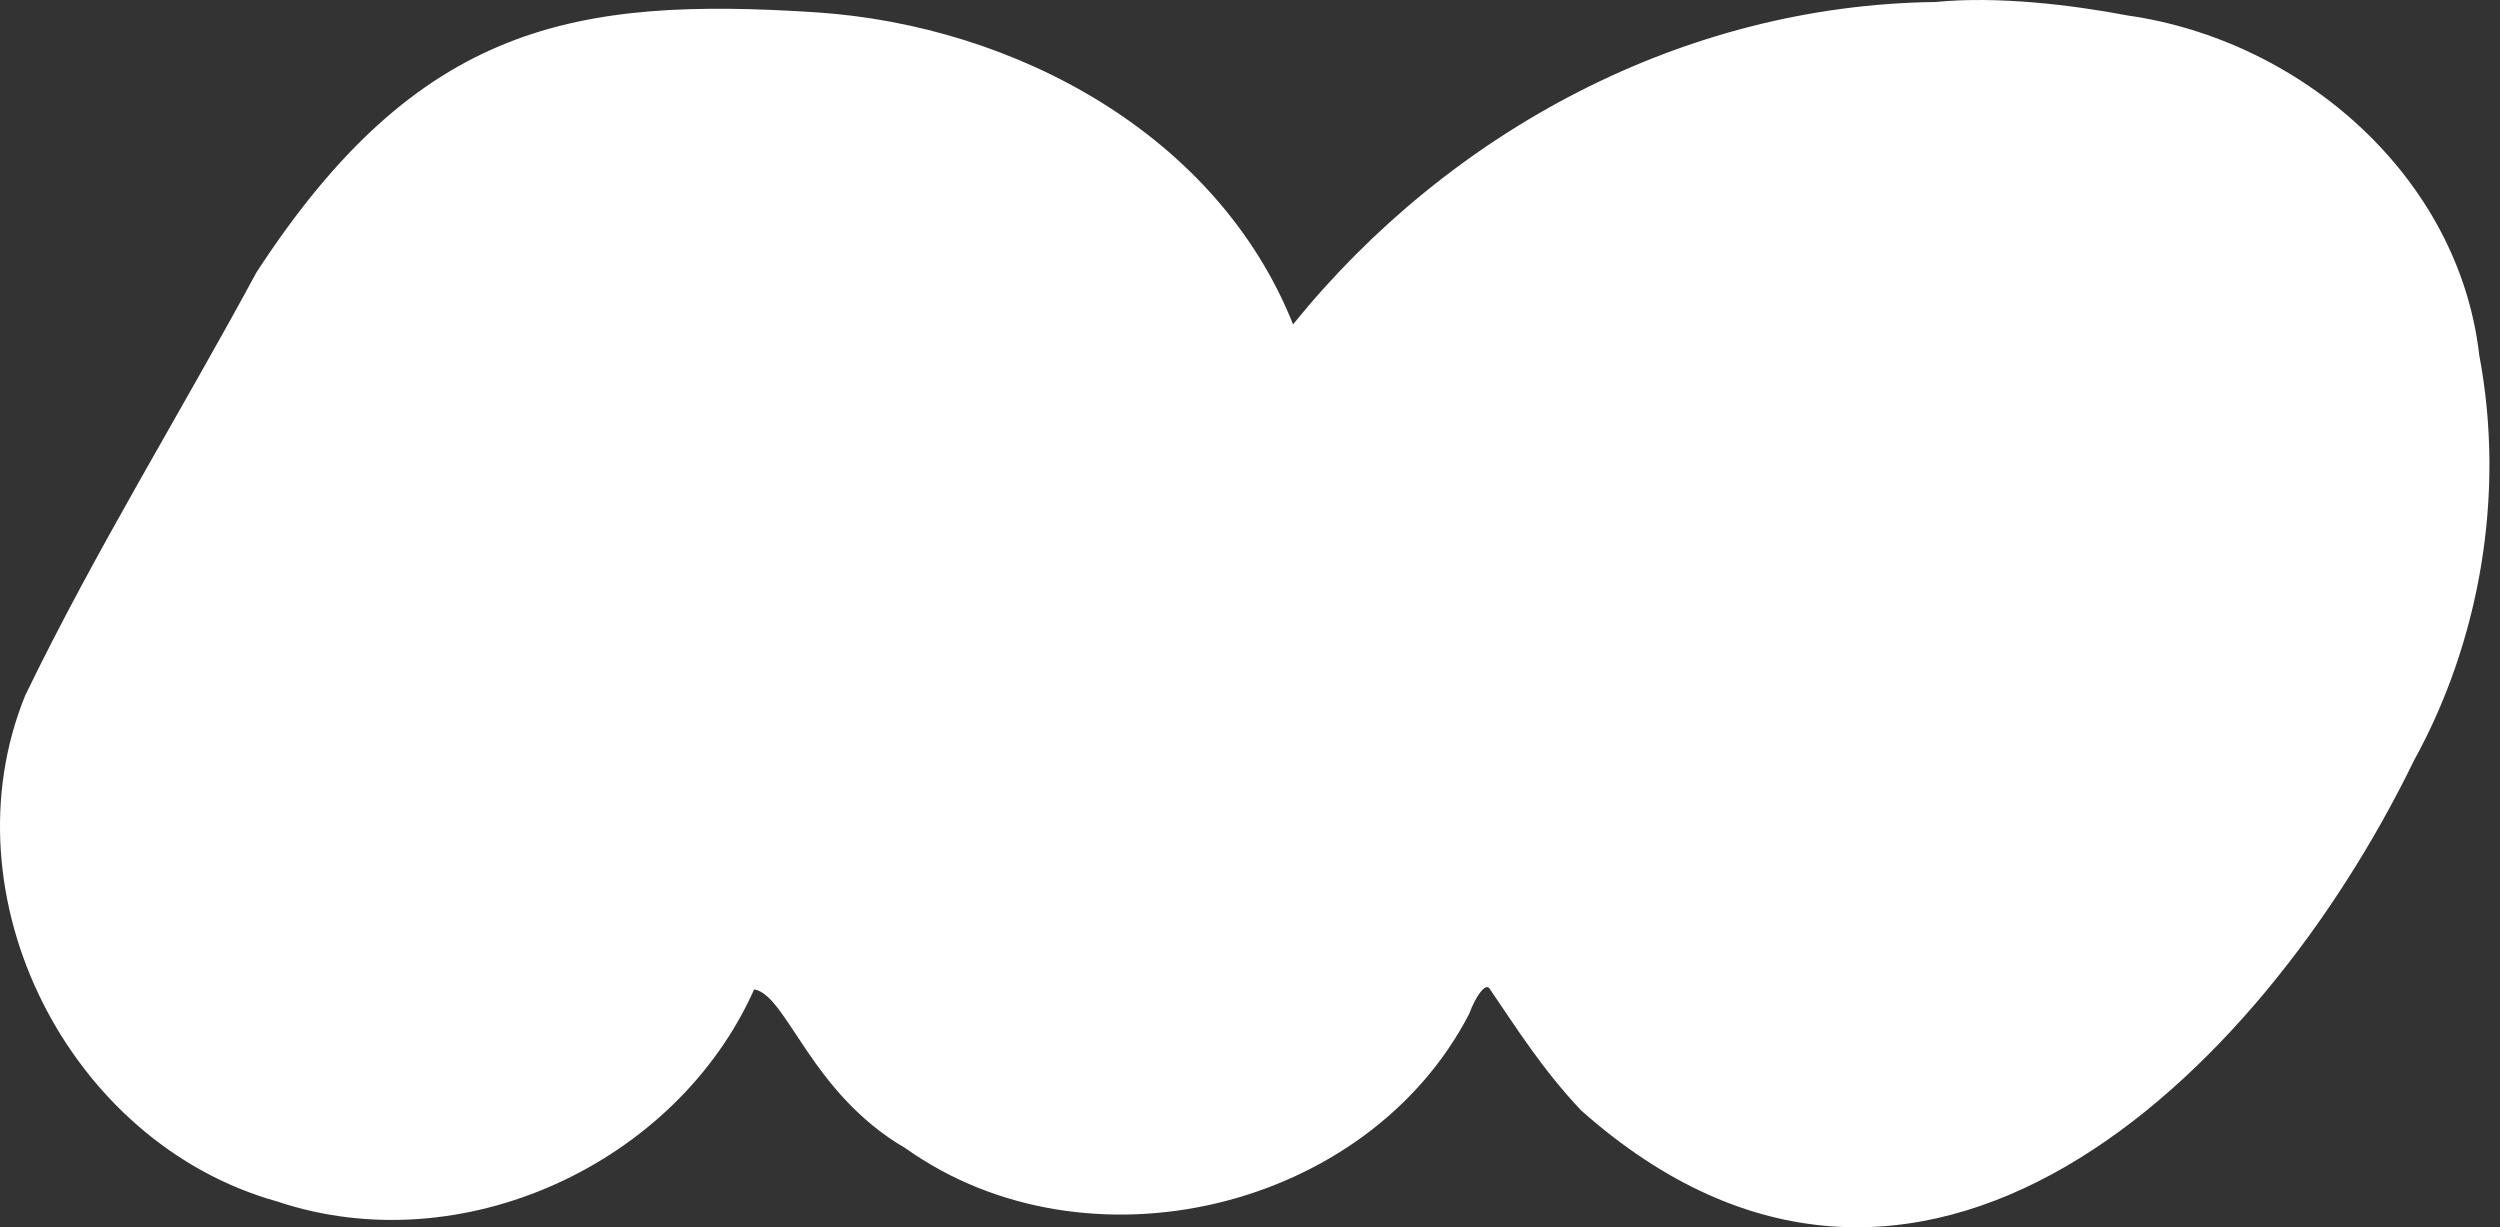 <svg width="110" height="54" viewBox="0 0 110 54" fill="none" xmlns="http://www.w3.org/2000/svg">
<rect x="0" y="0" width="110" height="54" fill="#333333" stroke="none"/>
<path d="M11.285 11.983C7.922 18.208 4.181 24.248 1.104 30.612C-2.467 39.411 2.99 50.298 12.2 52.866C20.306 55.584 29.752 51.222 33.183 43.533C34.63 43.774 35.656 48.099 39.848 50.526C47.815 56.197 60.166 53.26 64.643 44.611C64.95 43.783 65.371 43.249 65.535 43.49C66.712 45.216 67.885 47.081 69.57 48.858C84.362 61.992 99.42 47.437 106.21 33.472C109.062 28.305 110.265 21.84 109.085 15.615C108.191 7.806 101.307 1.782 93.633 0.684C91.199 0.219 87.887 -0.183 85.164 0.088C74.064 0.222 63.77 5.773 56.895 14.271C53.565 5.923 44.685 1.14 35.954 0.545C25.305 -0.147 18.425 1.018 11.285 11.983V11.983Z" fill="white"/>
</svg>
